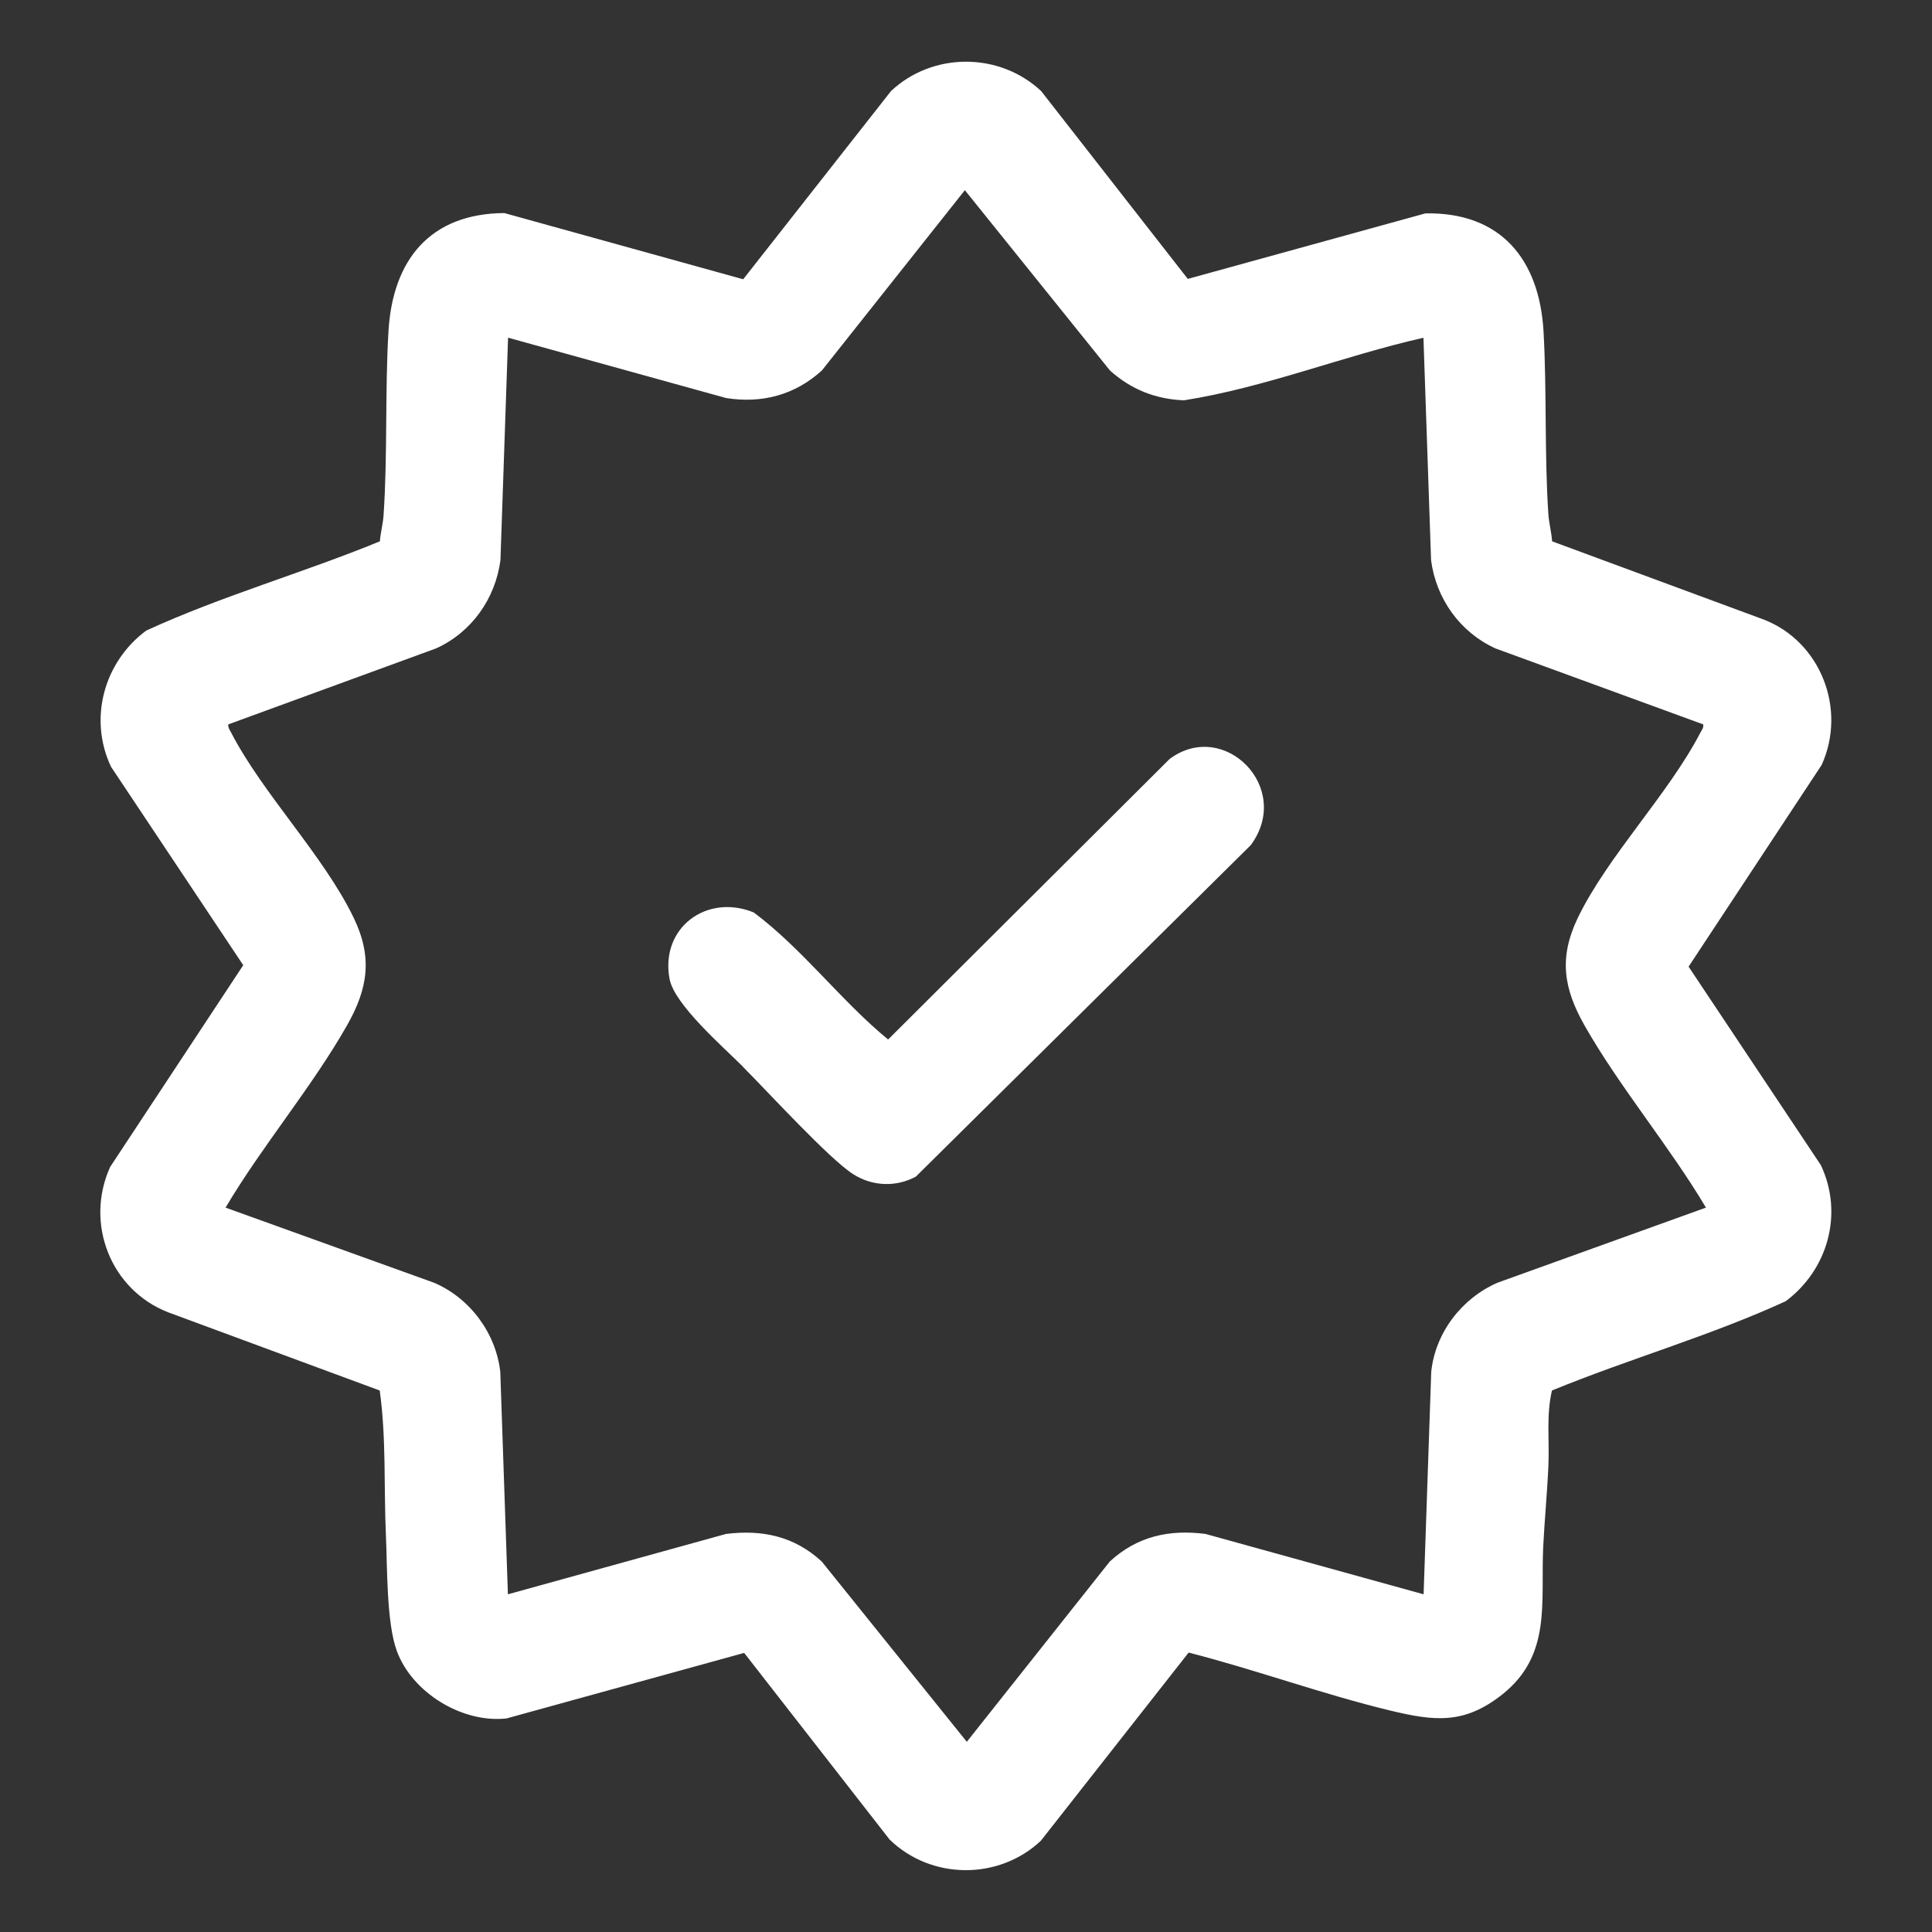 <svg xmlns="http://www.w3.org/2000/svg" id="Calque_1" data-name="Calque 1" viewBox="0 0 119.06 119.06"><rect x="0" y="0" width="119.06" height="119.06" fill="#333333" stroke="none"/><defs><style>      .cls-1 {        fill: #fff;      }    </style></defs><path class="cls-1" d="M73.19,17.19l14.65-4.04c4.64-.09,7.02,2.83,7.28,7.26.21,3.71.05,7.6.3,11.3.04.54.19,1.1.23,1.65l13.04,4.82c3.51,1.36,5.13,5.52,3.57,8.96l-8.2,12.43,8.15,12.23c1.41,2.98.44,6.45-2.17,8.39-4.66,2.14-9.65,3.55-14.4,5.5-.36,1.53-.15,3.09-.22,4.64-.07,1.65-.24,3.36-.32,5.01-.16,3.44.53,6.65-2.52,9.08-2.35,1.86-4.18,1.65-6.92.99-4.14-1-8.27-2.51-12.41-3.57l-9.11,11.6c-2.6,2.44-6.76,2.41-9.32-.08l-8.96-11.5-14.65,4.04c-2.73.3-5.82-1.59-6.76-4.17-.64-1.76-.58-5.19-.67-7.17-.13-2.95.03-5.94-.38-8.87l-13.04-4.82c-3.54-1.38-5.15-5.48-3.57-8.96l8.2-12.43-8.15-12.23c-1.4-2.97-.43-6.46,2.17-8.39,4.66-2.14,9.65-3.55,14.4-5.5.04-.55.2-1.1.23-1.65.25-3.7.08-7.59.3-11.3.26-4.38,2.55-7.25,7.14-7.28l14.72,4.08,9.11-11.6c2.57-2.41,6.67-2.41,9.25,0l9.04,11.58ZM87.74,20.81c-4.96,1.12-9.76,3.07-14.78,3.86-1.75-.07-3.26-.67-4.56-1.84l-8.94-11.11-8.81,11.11c-1.66,1.51-3.69,2.05-5.9,1.7l-13.44-3.72-.47,13.71c-.31,2.37-1.78,4.45-3.97,5.44l-12.8,4.68c-.03.21.1.35.18.52,1.96,3.78,5.72,7.6,7.55,11.41,1.17,2.42.88,4.34-.41,6.61-2.16,3.81-5.24,7.44-7.49,11.24l12.85,4.63c2.2.94,3.81,3.09,4.08,5.49l.47,13.71,13.44-3.72c2.25-.28,4.22.15,5.9,1.7l8.94,11.11,8.81-11.11c1.68-1.55,3.65-1.99,5.9-1.7l13.44,3.72.47-13.71c.25-2.41,1.88-4.53,4.08-5.49l12.85-4.63c-2.25-3.79-5.33-7.43-7.49-11.24-1.29-2.28-1.58-4.17-.41-6.61,1.84-3.81,5.59-7.63,7.55-11.41.09-.17.22-.31.18-.52l-12.8-4.68c-2.18-.99-3.66-3.06-3.97-5.44l-.47-13.71Z"></path><path class="cls-1" d="M45.79,65.74c-1.25-1.25-4.24-3.84-4.53-5.42-.58-3.15,2.29-5.27,5.19-4.09,3.03,2.27,5.37,5.44,8.28,7.83l17.35-17.29c3.35-2.49,7.61,1.77,5,5.31l-20.64,20.43c-1.23.66-2.68.6-3.86-.15-1.46-.92-5.3-5.12-6.79-6.61Z"></path></svg>